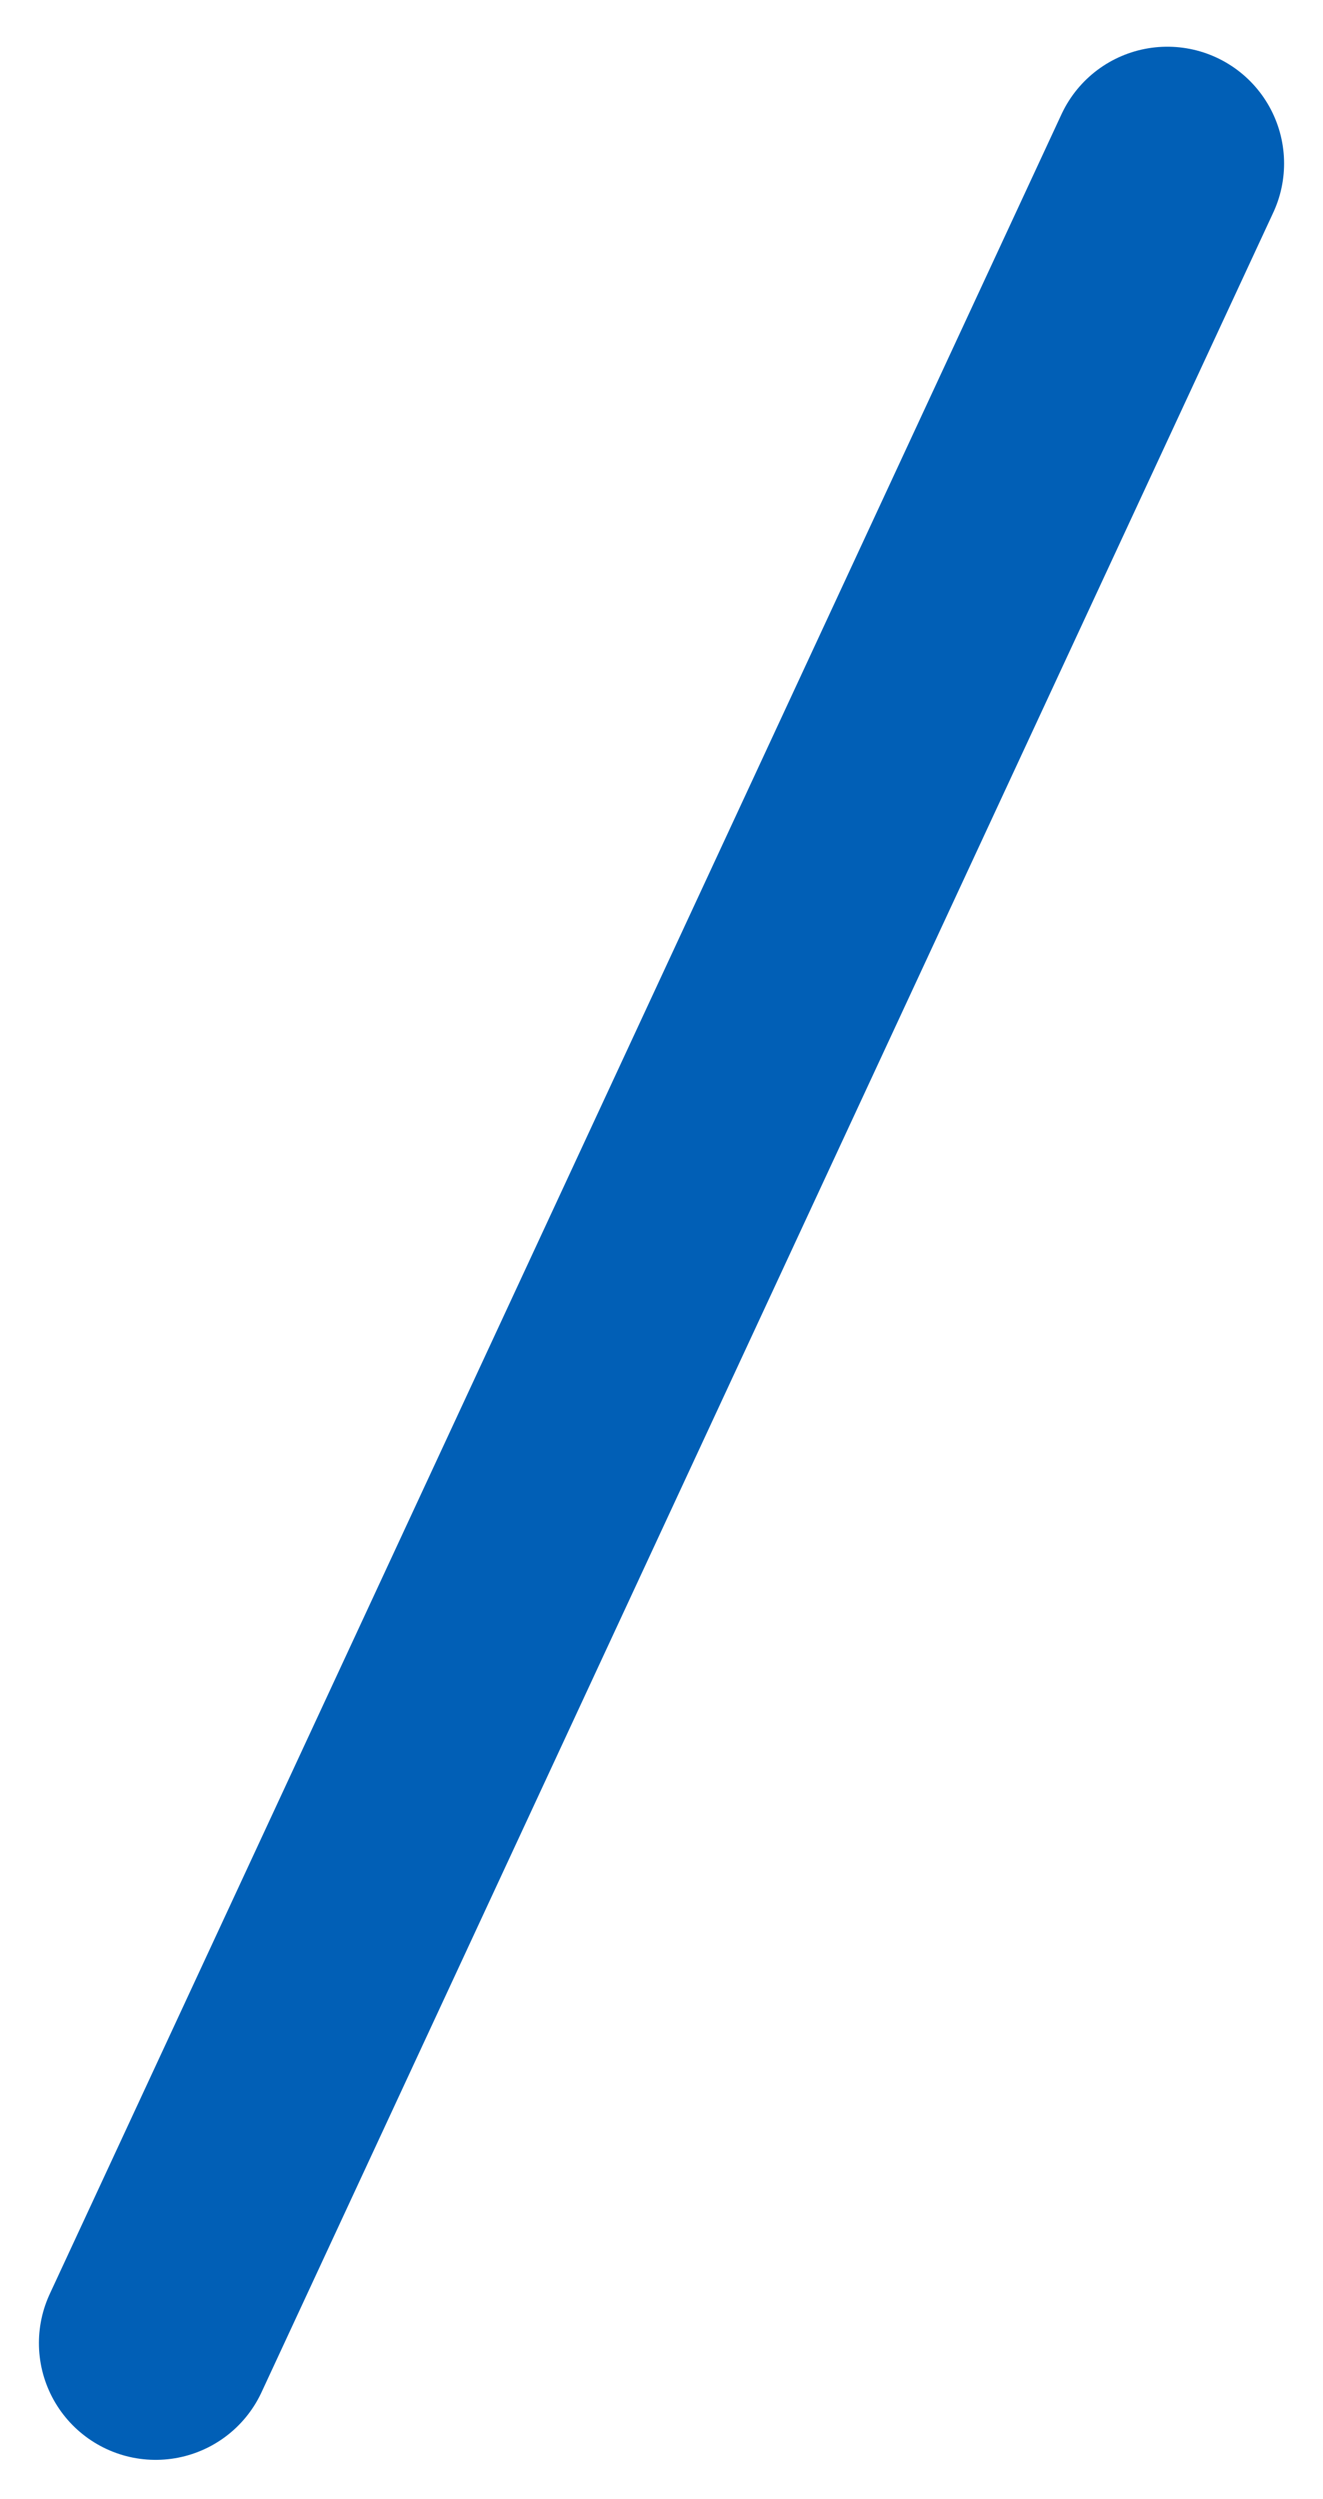 <?xml version="1.0" encoding="UTF-8"?> <!-- Generator: Adobe Illustrator 26.0.3, SVG Export Plug-In . SVG Version: 6.00 Build 0) --> <svg xmlns="http://www.w3.org/2000/svg" xmlns:xlink="http://www.w3.org/1999/xlink" id="Layer_1" x="0px" y="0px" viewBox="0 0 17 32.1" style="enable-background:new 0 0 17 32.1;" xml:space="preserve"> <style type="text/css"> .st0{fill:none;stroke:#015FB6;stroke-width:3;stroke-linecap:round;stroke-linejoin:round;} </style> <path class="st0" d="M15,2.1l-13,28"></path> </svg> 